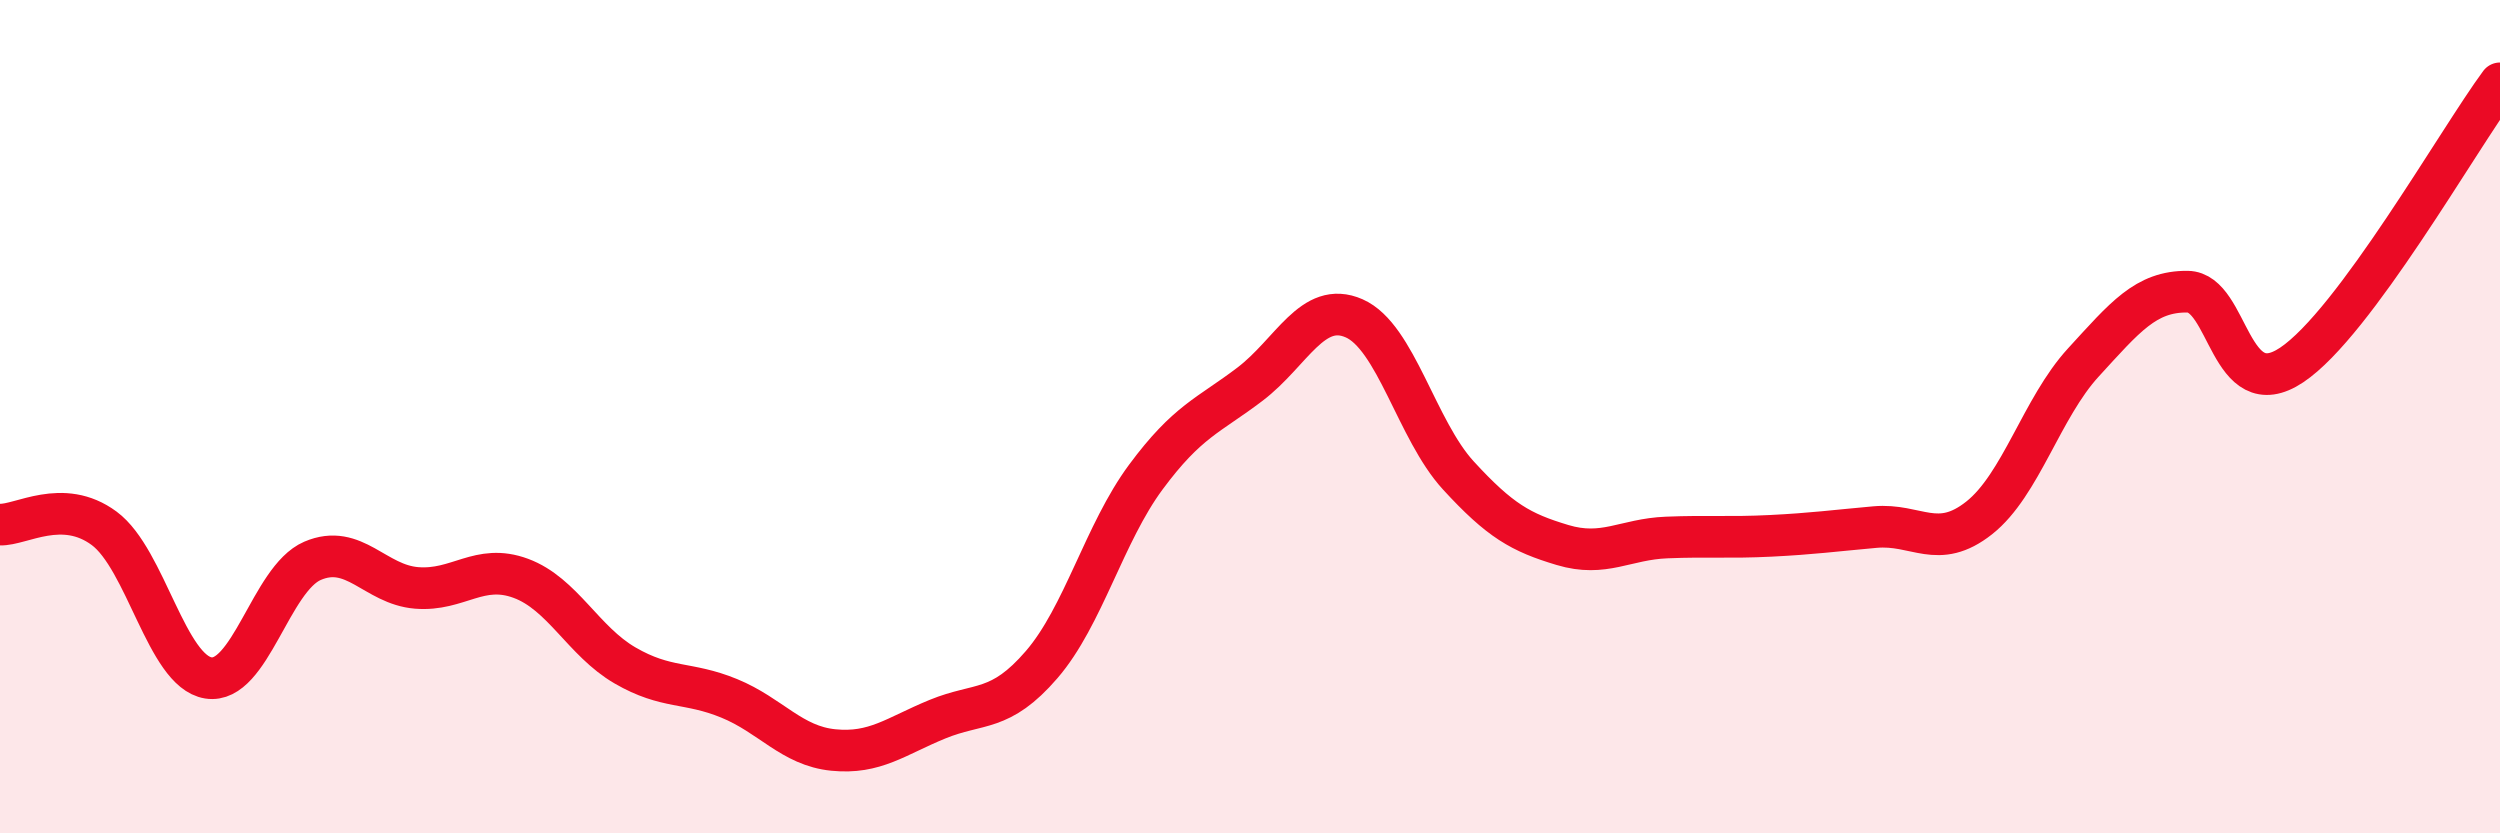 
    <svg width="60" height="20" viewBox="0 0 60 20" xmlns="http://www.w3.org/2000/svg">
      <path
        d="M 0,12.59 C 0.5,12.61 1.5,11.94 2.5,12.68 C 3.5,13.42 4,16.11 5,16.27 C 6,16.43 6.5,13.89 7.5,13.46 C 8.5,13.03 9,14.03 10,14.11 C 11,14.19 11.5,13.51 12.5,13.88 C 13.5,14.25 14,15.39 15,15.97 C 16,16.55 16.5,16.35 17.5,16.76 C 18.5,17.17 19,17.9 20,18 C 21,18.1 21.5,17.67 22.5,17.26 C 23.5,16.85 24,17.11 25,15.95 C 26,14.79 26.5,12.8 27.5,11.45 C 28.5,10.1 29,9.98 30,9.22 C 31,8.46 31.5,7.2 32.5,7.64 C 33.5,8.08 34,10.32 35,11.41 C 36,12.5 36.5,12.78 37.5,13.08 C 38.5,13.38 39,12.94 40,12.9 C 41,12.86 41.5,12.91 42.5,12.86 C 43.5,12.81 44,12.74 45,12.65 C 46,12.56 46.5,13.22 47.5,12.43 C 48.5,11.64 49,9.79 50,8.7 C 51,7.61 51.5,6.99 52.5,7 C 53.5,7.01 53.5,9.76 55,8.76 C 56.5,7.76 59,3.35 60,2L60 20L0 20Z"
        fill="#EB0A25"
        opacity="0.1"
        stroke-linecap="round"
        stroke-linejoin="round"
      />
      <path
        d="M 0,12.59 C 0.5,12.61 1.5,11.94 2.5,12.68 C 3.5,13.42 4,16.11 5,16.27 C 6,16.43 6.5,13.89 7.5,13.46 C 8.5,13.03 9,14.03 10,14.11 C 11,14.19 11.5,13.51 12.5,13.88 C 13.5,14.25 14,15.39 15,15.97 C 16,16.55 16.5,16.35 17.5,16.76 C 18.5,17.17 19,17.9 20,18 C 21,18.1 21.5,17.67 22.5,17.26 C 23.5,16.85 24,17.11 25,15.95 C 26,14.79 26.5,12.8 27.5,11.45 C 28.5,10.1 29,9.98 30,9.22 C 31,8.46 31.5,7.2 32.5,7.64 C 33.5,8.08 34,10.32 35,11.41 C 36,12.5 36.5,12.78 37.5,13.08 C 38.5,13.38 39,12.94 40,12.9 C 41,12.86 41.5,12.91 42.5,12.86 C 43.5,12.81 44,12.74 45,12.65 C 46,12.56 46.5,13.22 47.5,12.43 C 48.5,11.64 49,9.79 50,8.7 C 51,7.61 51.5,6.99 52.5,7 C 53.5,7.01 53.5,9.76 55,8.76 C 56.5,7.76 59,3.35 60,2"
        stroke="#EB0A25"
        stroke-width="1"
        fill="none"
        stroke-linecap="round"
        stroke-linejoin="round"
      />
    </svg>
  